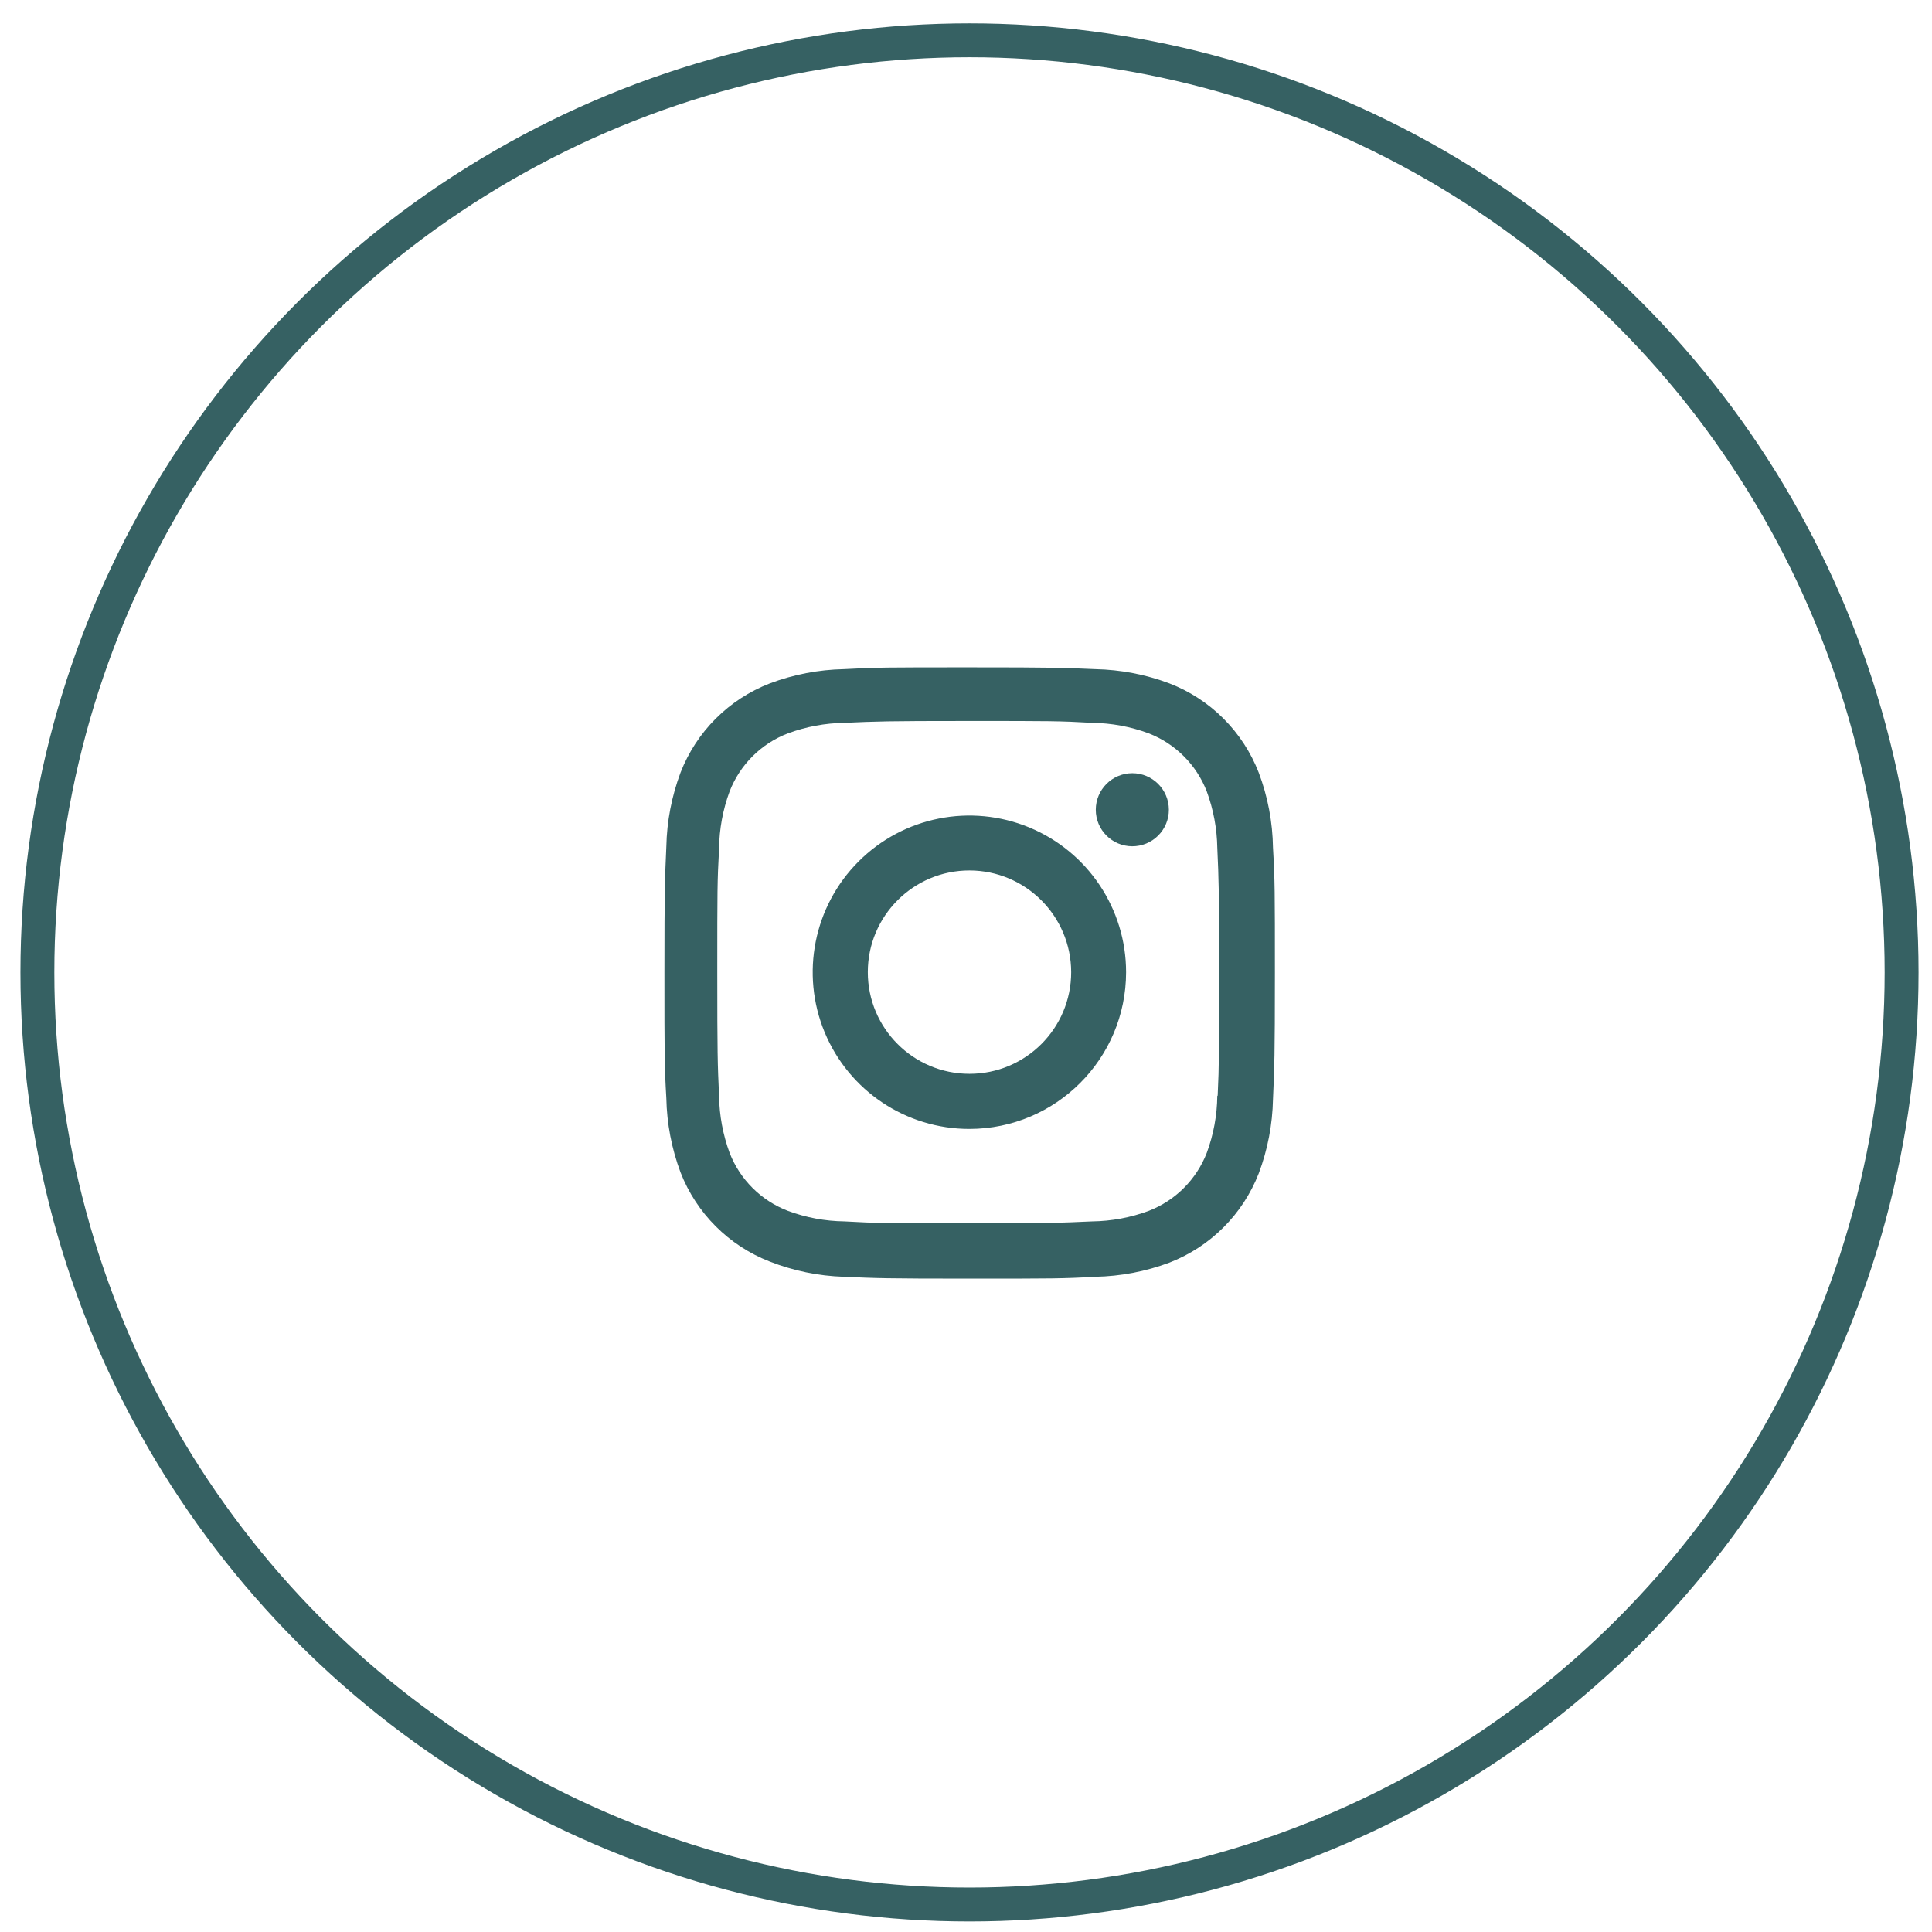 <svg width="57" height="57" viewBox="0 0 57 57" fill="none" xmlns="http://www.w3.org/2000/svg">
<rect width="57" height="57" fill="#F5F5F5"/>
<rect width="1440" height="3526" transform="translate(-650 -3250)" fill="white"/>
<circle cx="28.603" cy="28.689" r="27.5" stroke="#366163"/>
<path d="M28.603 37.724C26.143 37.724 25.853 37.712 24.893 37.669C24.145 37.645 23.406 37.493 22.708 37.219C21.502 36.75 20.547 35.795 20.078 34.589C19.816 33.889 19.674 33.149 19.659 32.401C19.603 31.444 19.603 31.13 19.603 28.689C19.603 26.221 19.616 25.933 19.659 24.979C19.674 24.232 19.816 23.494 20.078 22.794C20.547 21.586 21.503 20.631 22.711 20.163C23.41 19.899 24.149 19.757 24.895 19.742C25.85 19.689 26.164 19.689 28.603 19.689C31.083 19.689 31.368 19.701 32.313 19.742C33.062 19.757 33.803 19.899 34.503 20.163C35.712 20.631 36.667 21.586 37.136 22.794C37.404 23.504 37.546 24.254 37.557 25.012C37.613 25.97 37.613 26.282 37.613 28.723C37.613 31.163 37.599 31.483 37.557 32.429C37.542 33.178 37.4 33.918 37.137 34.618C36.667 35.826 35.711 36.781 34.503 37.251C33.804 37.513 33.064 37.654 32.317 37.669C31.362 37.724 31.049 37.724 28.603 37.724ZM28.569 21.271C26.123 21.271 25.869 21.284 24.914 21.326C24.344 21.334 23.78 21.439 23.245 21.637C22.456 21.939 21.832 22.561 21.526 23.349C21.326 23.89 21.221 24.46 21.215 25.037C21.162 26.006 21.162 26.259 21.162 28.689C21.162 31.088 21.171 31.38 21.215 32.343C21.224 32.913 21.329 33.477 21.526 34.013C21.832 34.8 22.456 35.422 23.245 35.724C23.779 35.923 24.344 36.028 24.914 36.035C25.882 36.09 26.137 36.09 28.569 36.09C31.022 36.09 31.276 36.078 32.223 36.035C32.794 36.028 33.359 35.922 33.893 35.724C34.678 35.419 35.298 34.799 35.603 34.014C35.803 33.474 35.908 32.903 35.914 32.327H35.925C35.968 31.37 35.968 31.116 35.968 28.672C35.968 26.23 35.957 25.973 35.914 25.017C35.905 24.448 35.8 23.884 35.603 23.349C35.299 22.564 34.678 21.943 33.893 21.637C33.359 21.438 32.794 21.333 32.223 21.326C31.256 21.271 31.003 21.271 28.569 21.271ZM28.603 33.307C26.733 33.309 25.047 32.183 24.33 30.456C23.614 28.729 24.008 26.74 25.33 25.417C26.652 24.094 28.64 23.698 30.368 24.413C32.096 25.128 33.223 26.814 33.223 28.683C33.221 31.235 31.154 33.303 28.603 33.307ZM28.603 25.681C26.947 25.681 25.603 27.025 25.603 28.681C25.603 30.338 26.947 31.681 28.603 31.681C30.26 31.681 31.603 30.338 31.603 28.681C31.599 27.026 30.259 25.685 28.603 25.681ZM33.403 24.968C32.809 24.966 32.328 24.483 32.329 23.889C32.33 23.294 32.813 22.812 33.407 22.812C34.002 22.812 34.484 23.294 34.485 23.889C34.486 24.175 34.372 24.451 34.169 24.653C33.966 24.856 33.69 24.969 33.403 24.968Z" fill="#366163"/>
</svg>
